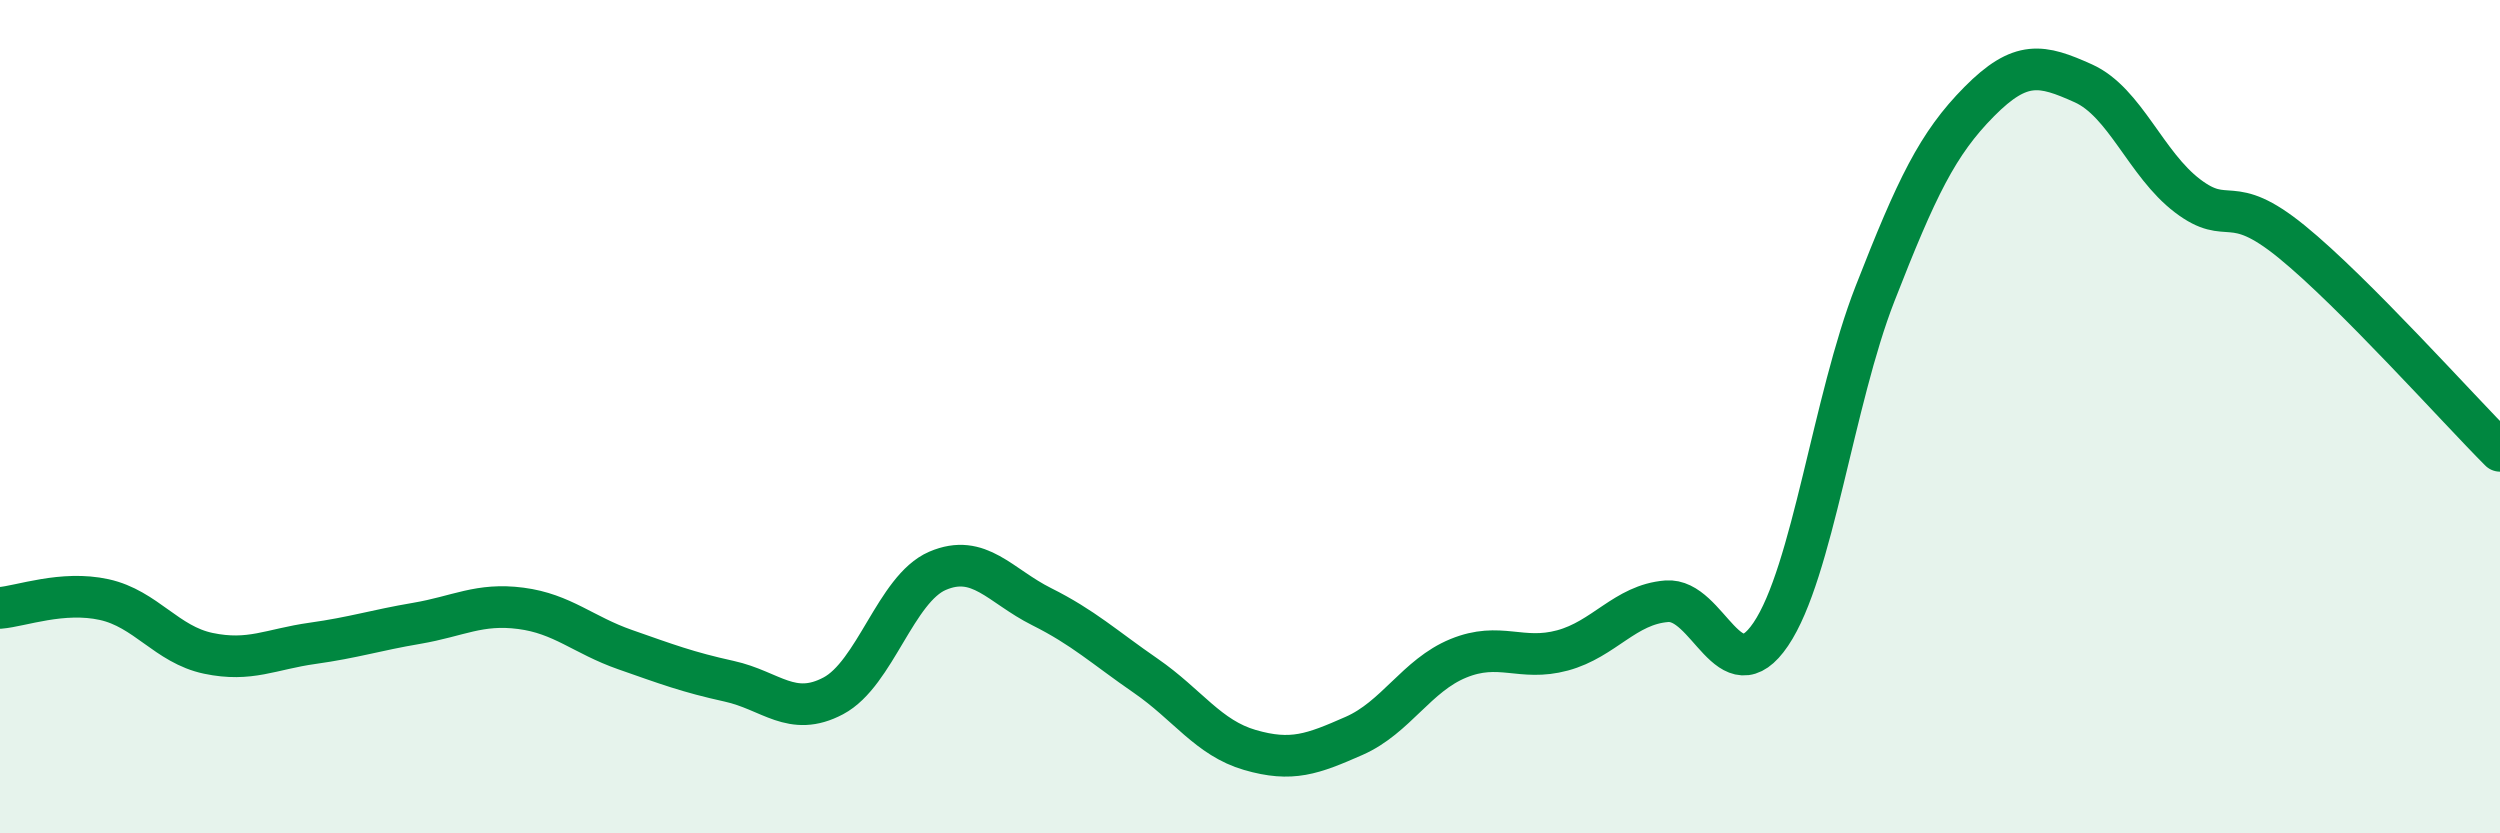 
    <svg width="60" height="20" viewBox="0 0 60 20" xmlns="http://www.w3.org/2000/svg">
      <path
        d="M 0,14.59 C 0.5,14.55 1.5,14.17 2.5,14.39 C 3.5,14.61 4,15.47 5,15.68 C 6,15.89 6.5,15.58 7.5,15.44 C 8.5,15.3 9,15.13 10,14.96 C 11,14.79 11.5,14.47 12.5,14.6 C 13.5,14.73 14,15.24 15,15.59 C 16,15.94 16.5,16.13 17.5,16.35 C 18.5,16.57 19,17.23 20,16.7 C 21,16.17 21.5,14.13 22.5,13.7 C 23.5,13.27 24,14.06 25,14.56 C 26,15.06 26.5,15.53 27.5,16.22 C 28.5,16.91 29,17.71 30,18 C 31,18.29 31.5,18.1 32.5,17.66 C 33.5,17.22 34,16.21 35,15.8 C 36,15.39 36.5,15.88 37.5,15.61 C 38.5,15.34 39,14.51 40,14.43 C 41,14.35 41.5,16.7 42.5,15.22 C 43.5,13.74 44,9.61 45,7.05 C 46,4.49 46.5,3.45 47.5,2.44 C 48.5,1.43 49,1.55 50,2 C 51,2.45 51.5,3.94 52.5,4.7 C 53.5,5.46 53.5,4.58 55,5.8 C 56.5,7.02 59,9.82 60,10.82L60 20L0 20Z"
        fill="#008740"
        opacity="0.1"
        stroke-linecap="round"
        stroke-linejoin="round"
      />
      <path
        d="M 0,14.59 C 0.5,14.55 1.5,14.17 2.5,14.39 C 3.5,14.61 4,15.47 5,15.68 C 6,15.89 6.5,15.58 7.5,15.44 C 8.5,15.3 9,15.13 10,14.96 C 11,14.79 11.5,14.47 12.5,14.6 C 13.5,14.73 14,15.24 15,15.59 C 16,15.94 16.5,16.13 17.5,16.35 C 18.5,16.57 19,17.23 20,16.7 C 21,16.17 21.5,14.13 22.5,13.7 C 23.5,13.27 24,14.06 25,14.56 C 26,15.06 26.5,15.53 27.5,16.22 C 28.5,16.91 29,17.71 30,18 C 31,18.29 31.5,18.1 32.5,17.66 C 33.5,17.22 34,16.21 35,15.8 C 36,15.39 36.5,15.88 37.5,15.61 C 38.5,15.34 39,14.51 40,14.43 C 41,14.35 41.5,16.7 42.5,15.22 C 43.5,13.74 44,9.61 45,7.05 C 46,4.49 46.5,3.45 47.5,2.44 C 48.5,1.43 49,1.55 50,2 C 51,2.45 51.5,3.94 52.5,4.7 C 53.5,5.46 53.5,4.58 55,5.8 C 56.5,7.02 59,9.82 60,10.82"
        stroke="#008740"
        stroke-width="1"
        fill="none"
        stroke-linecap="round"
        stroke-linejoin="round"
      />
    </svg>
  